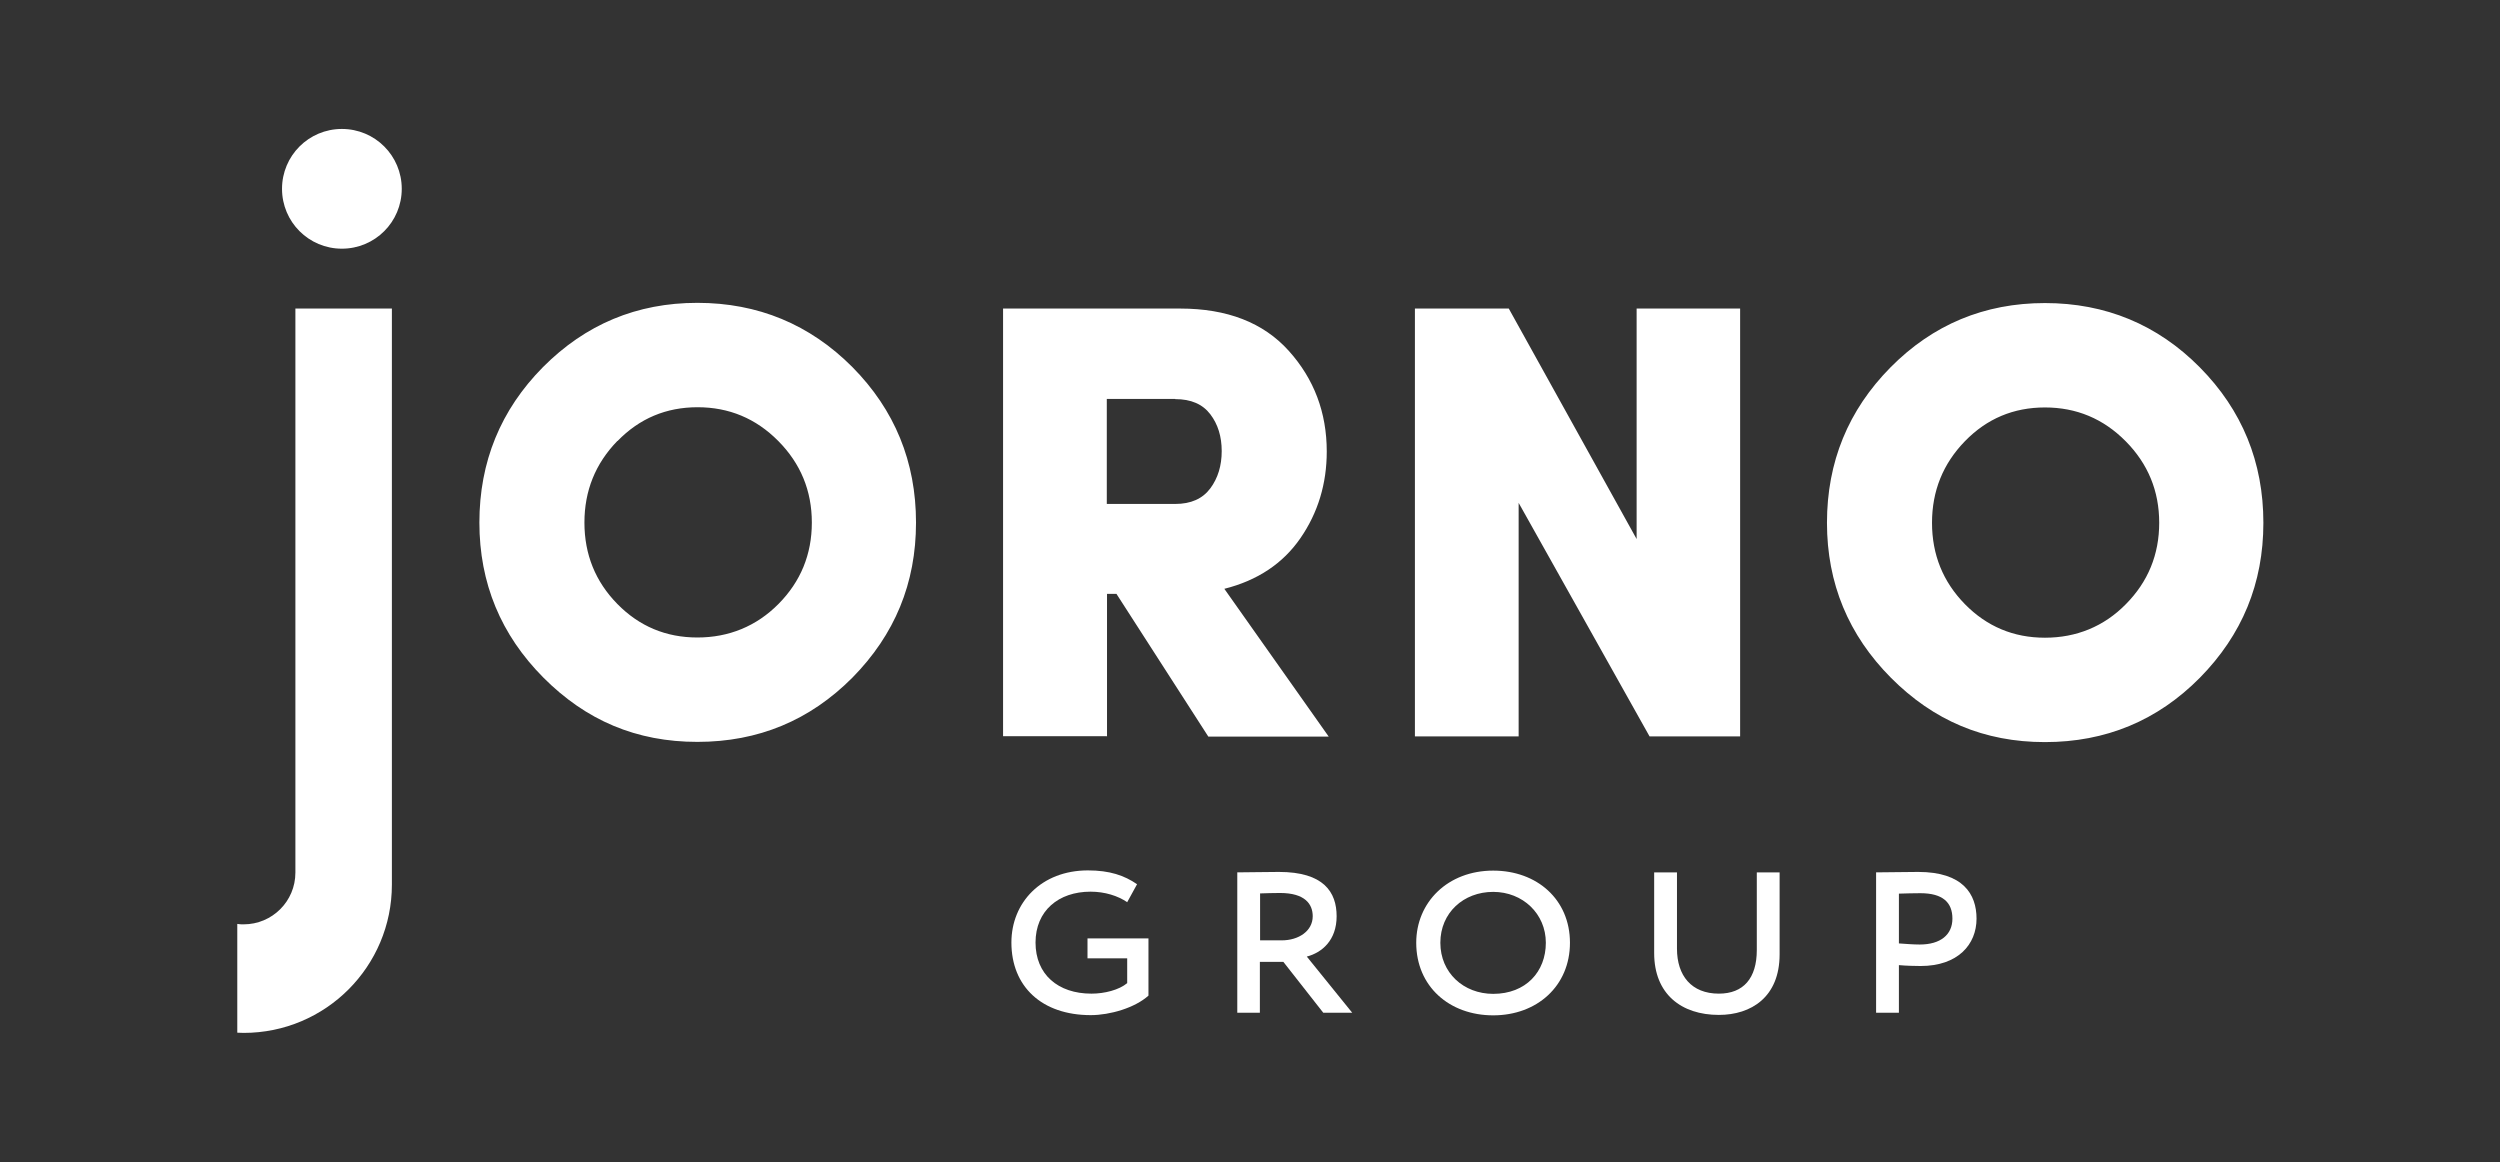<?xml version="1.0" encoding="UTF-8"?> <svg xmlns="http://www.w3.org/2000/svg" id="_Слой_1" data-name="Слой 1" viewBox="0 0 114 53"><rect x="0" y="0" width="114" height="53" fill="#333333" stroke="none"/><defs><style> .cls-1 { fill: #fff; } </style></defs><path class="cls-1" d="m21.86,23.83c0-2.77.97-5.14,2.9-7.09,1.94-1.95,4.28-2.93,7.04-2.93s5.13.98,7.07,2.93c1.93,1.95,2.9,4.32,2.9,7.09s-.97,5.11-2.9,7.07c-1.94,1.95-4.29,2.93-7.07,2.93s-5.08-.98-7.02-2.93c-1.94-1.95-2.92-4.31-2.92-7.07m6.29-3.72c-1,1.03-1.5,2.27-1.5,3.72s.5,2.69,1.5,3.71c1,1.02,2.22,1.53,3.65,1.53s2.69-.51,3.7-1.53c1.01-1.02,1.52-2.26,1.52-3.71s-.51-2.69-1.53-3.72c-1.02-1.03-2.25-1.54-3.68-1.54s-2.65.51-3.65,1.54m22.31,13.46h-4.73V14.07h8.07c2.15,0,3.8.64,4.96,1.93,1.15,1.28,1.73,2.81,1.73,4.59,0,1.47-.4,2.79-1.2,3.95-.8,1.16-1.96,1.93-3.47,2.31l4.76,6.74h-5.49l-4.19-6.51h-.43v6.51Zm3.12-15.38h-3.12v4.79h3.12c.72,0,1.25-.24,1.6-.71.35-.47.52-1.04.52-1.7s-.17-1.22-.52-1.68c-.35-.46-.88-.69-1.6-.69m21.03-4.13h4.73v19.51h-4.13l-5.97-10.65v10.65h-4.73V14.07h4.28l5.83,10.51v-10.51Zm8.69,9.77c0-2.77.97-5.14,2.9-7.09,1.93-1.95,4.28-2.93,7.04-2.93s5.13.98,7.06,2.93c1.93,1.95,2.9,4.32,2.9,7.09s-.97,5.11-2.9,7.07c-1.93,1.95-4.29,2.93-7.06,2.93s-5.08-.98-7.02-2.93c-1.94-1.95-2.92-4.31-2.92-7.07m6.29-3.72c-1,1.03-1.5,2.27-1.5,3.72s.5,2.69,1.5,3.71c1,1.02,2.22,1.53,3.65,1.53s2.69-.51,3.69-1.53c1.01-1.02,1.52-2.26,1.52-3.71s-.51-2.69-1.53-3.72c-1.02-1.03-2.25-1.54-3.68-1.54s-2.65.51-3.65,1.54M15.59,5.88c-1.51,0-2.73,1.22-2.73,2.73s1.22,2.73,2.73,2.73,2.73-1.22,2.73-2.73-1.22-2.73-2.73-2.73m-2.12,8.18v25.73c0,1.31-1.06,2.36-2.36,2.36-.1,0-.2,0-.29-.02v4.96c.1,0,.19.01.29.01,3.74,0,6.76-3.03,6.76-6.76V14.07h-4.4Z"></path><path class="cls-1" d="m49.59,42.79h2.78v2.61c-.62.56-1.76.89-2.63.89-2.24,0-3.62-1.31-3.62-3.31,0-1.83,1.37-3.29,3.49-3.29.99,0,1.66.23,2.24.63l-.45.82c-.42-.29-1.02-.48-1.67-.48-1.46,0-2.51.87-2.51,2.32s1.02,2.33,2.55,2.33c.6,0,1.26-.17,1.63-.48v-1.13h-1.81v-.91Z"></path><path class="cls-1" d="m56.42,46.18v-6.4c.39,0,1.38-.02,1.9-.02,2.04,0,2.63.92,2.63,2.02s-.67,1.66-1.36,1.84l2.07,2.56h-1.32l-1.82-2.32h-1.07v2.32h-1.04Zm1.04-5.43v2.13h.99c.76,0,1.41-.42,1.41-1.1,0-.55-.35-1.06-1.49-1.06-.22,0-.69.01-.91.02"></path><path class="cls-1" d="m68.09,39.7c2,0,3.5,1.32,3.5,3.29s-1.5,3.31-3.5,3.31-3.51-1.32-3.51-3.31c0-1.85,1.44-3.29,3.51-3.29m0,5.62c1.49,0,2.4-1.01,2.4-2.33s-1.05-2.32-2.4-2.32-2.41.95-2.41,2.32,1.06,2.33,2.41,2.33"></path><path class="cls-1" d="m81.15,43.52c0,1.95-1.3,2.76-2.77,2.76-1.71,0-2.95-.95-2.95-2.82v-3.68h1.04v3.48c0,1.23.66,2.05,1.91,2.05,1.12,0,1.73-.7,1.73-1.99v-3.54h1.04v3.74Z"></path><path class="cls-1" d="m85.55,46.18v-6.4c.39,0,1.45-.02,1.92-.02,2.04,0,2.66,1.01,2.66,2.13,0,1.18-.85,2.16-2.55,2.16-.24,0-.66-.01-.99-.04v2.17h-1.04Zm1.04-5.43v2.27c.32.02.63.05.95.05.95,0,1.49-.45,1.49-1.18s-.43-1.16-1.46-1.16c-.27,0-.71.01-.98.02"></path></svg> 